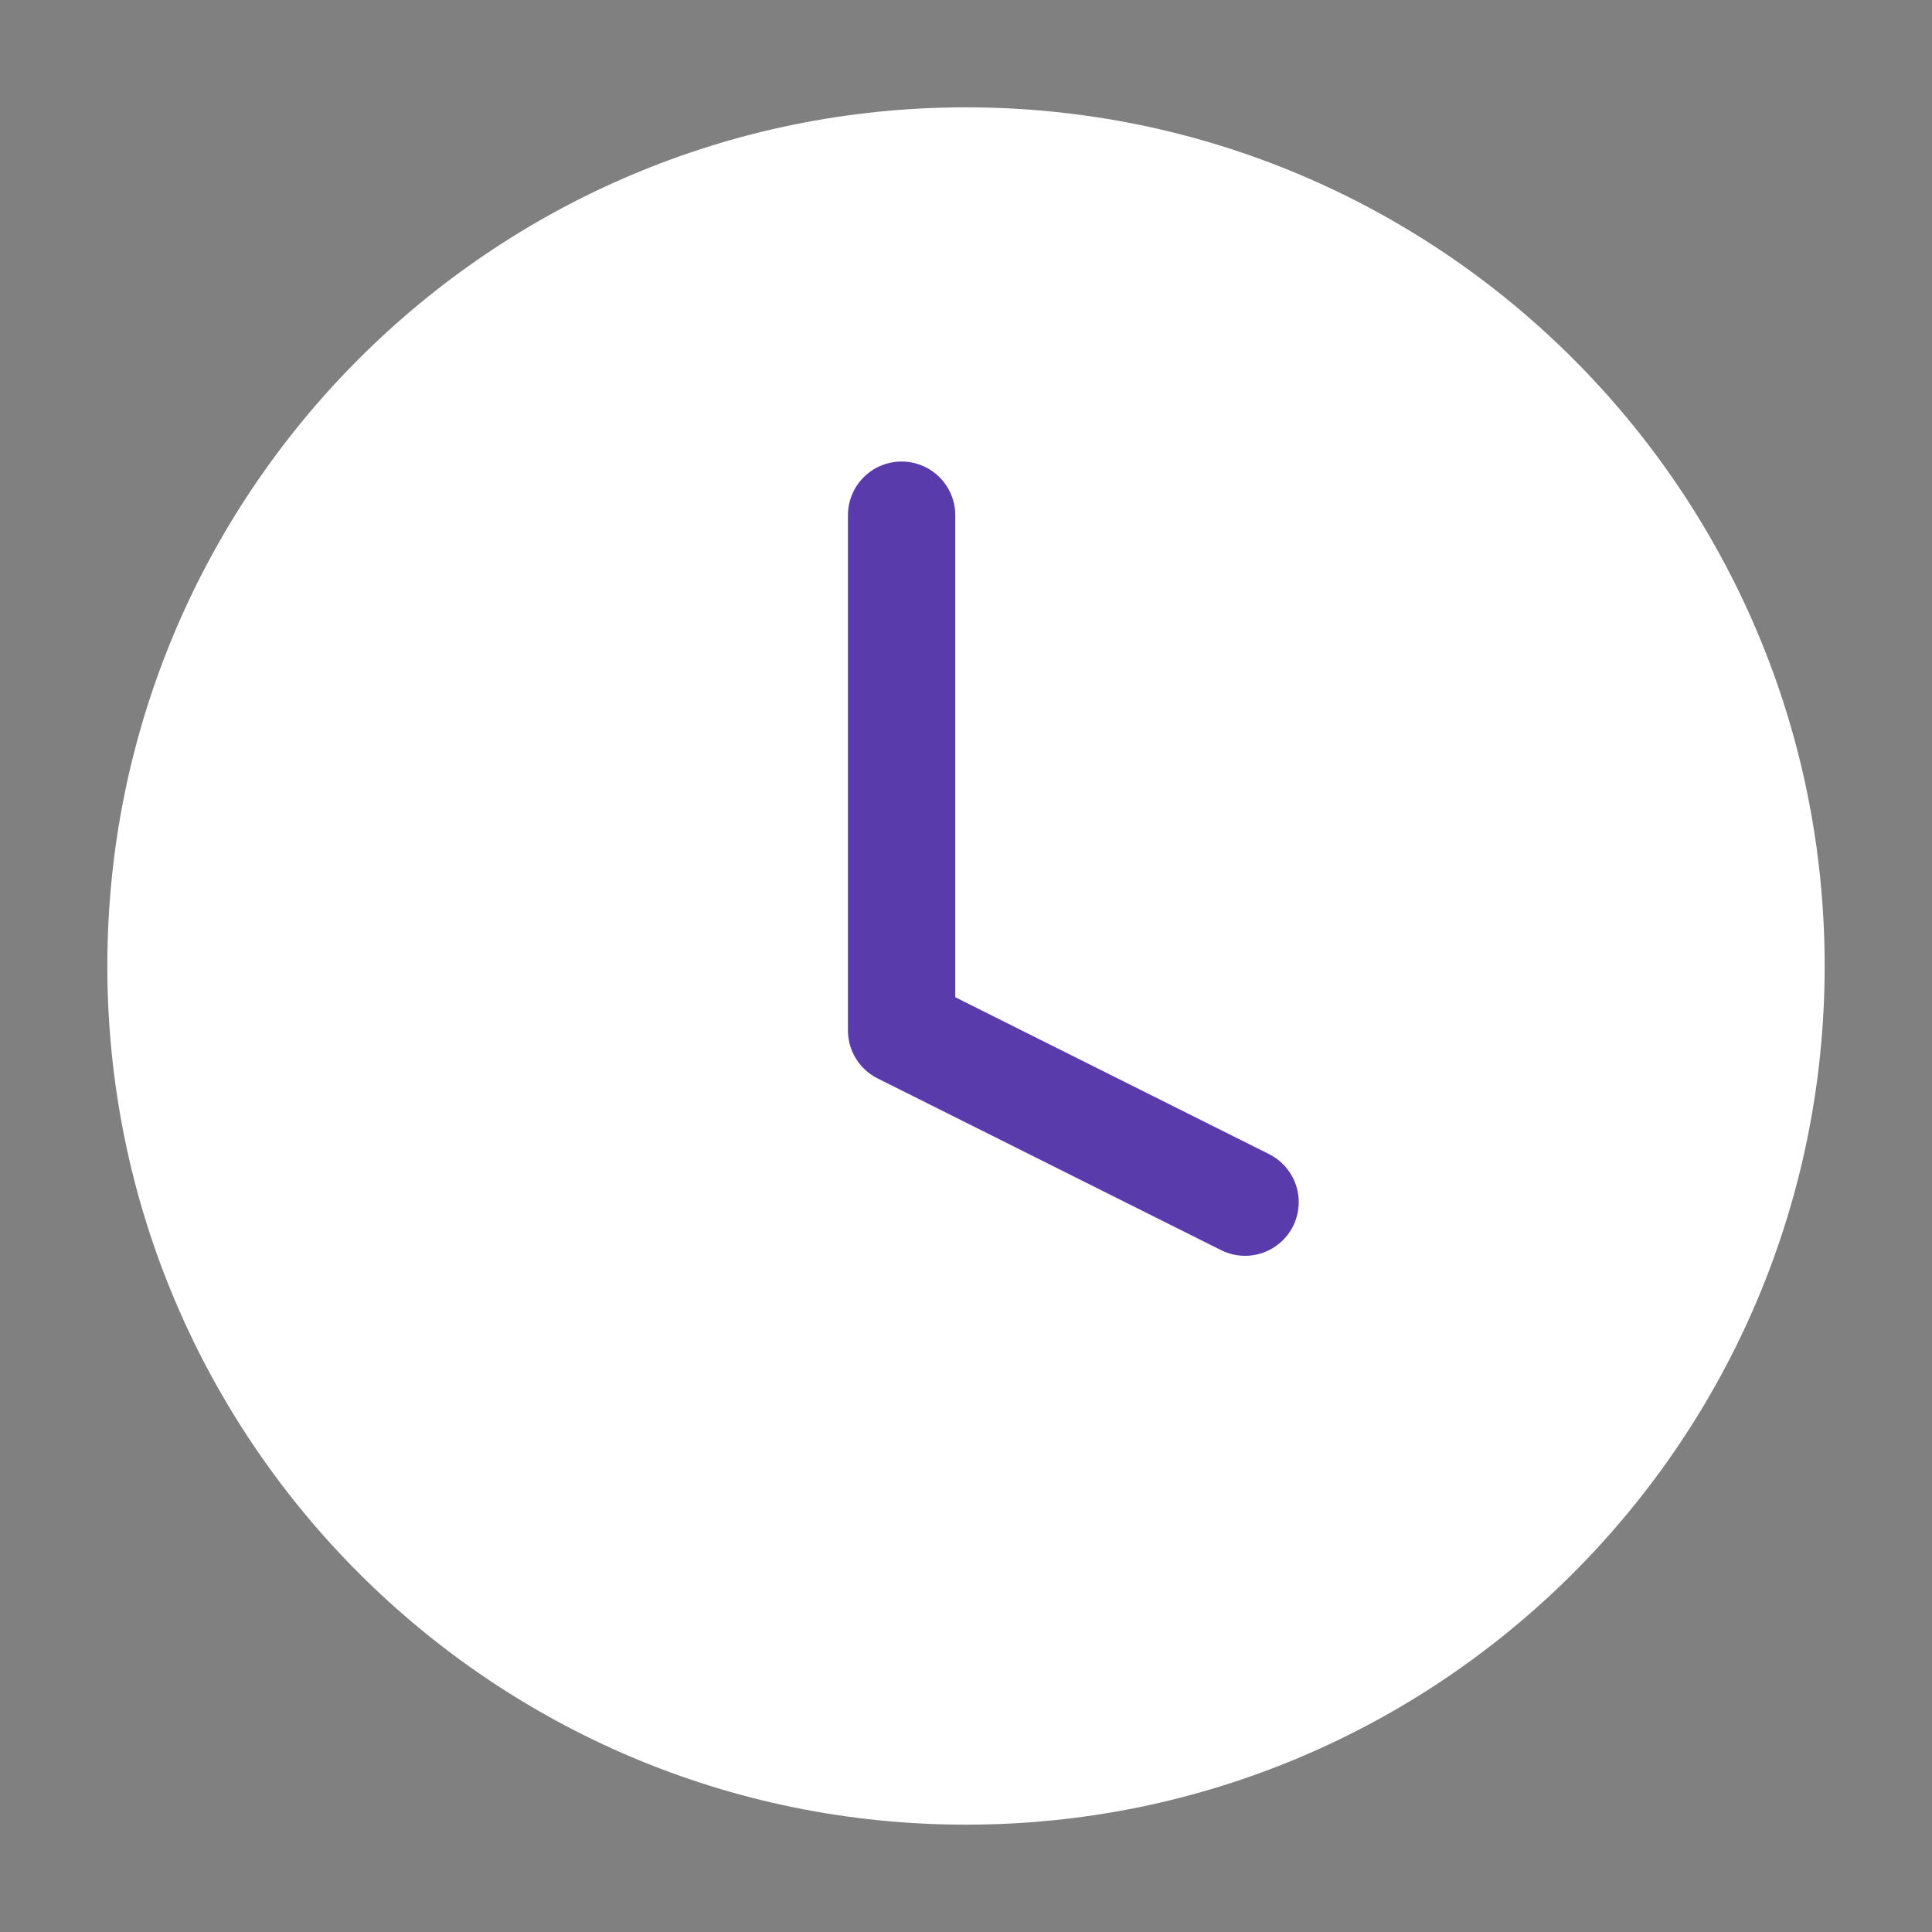 <svg width="18" height="18" viewBox="0 0 18 18" fill="none" xmlns="http://www.w3.org/2000/svg">
<rect x="0" y="0" width="18" height="18" fill="#808080" stroke="none"/>
<path d="M9 17C13.418 17 17 13.418 17 9C17 4.582 13.418 1 9 1C4.582 1 1 4.582 1 9C1 13.418 4.582 17 9 17Z" fill="white"/>
<path d="M8.4 4.8C8.4 6.674 8.4 9.6 8.4 9.6L11.6 11.2" fill="white"/>
<path d="M8.4 4.8C8.4 6.674 8.4 9.6 8.4 9.6L11.6 11.2" stroke="#593BAC" stroke-linecap="round" stroke-linejoin="round"/>
</svg>
